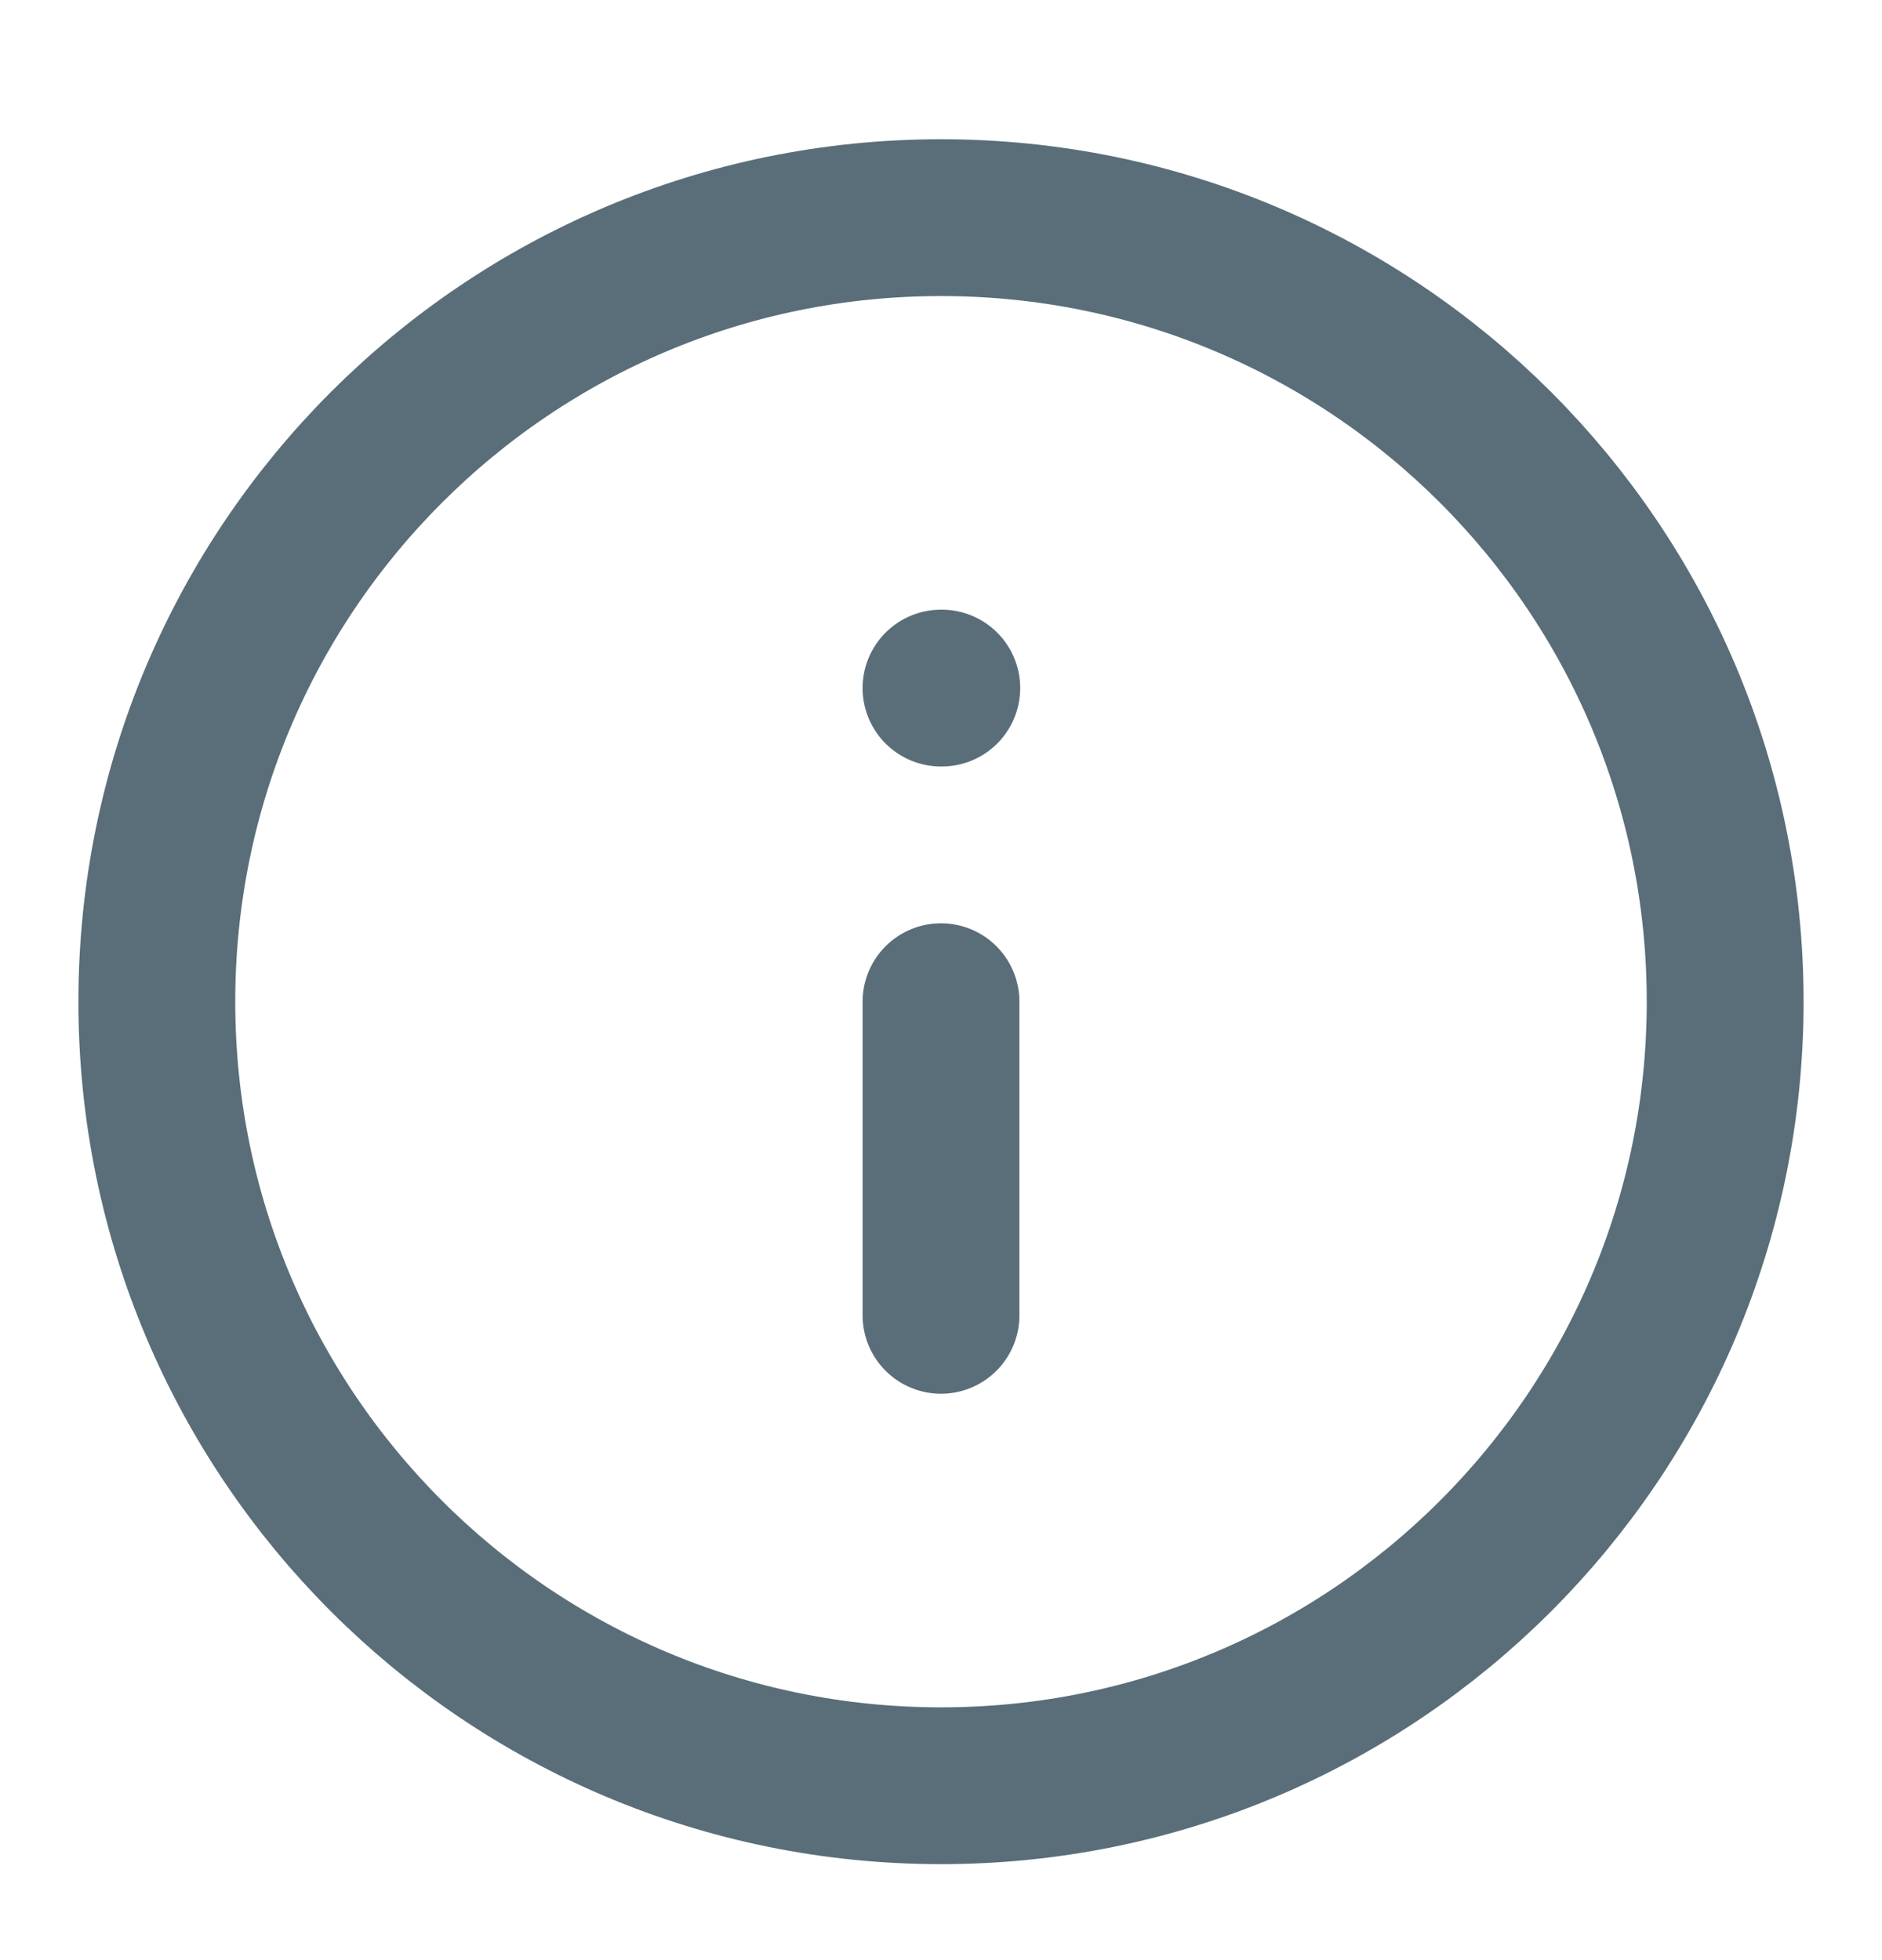 <svg width="24" height="25" viewBox="0 0 24 25" fill="none" xmlns="http://www.w3.org/2000/svg">
<g id="icon/info">
<path id="Vector" d="M12 22.776C17.523 22.776 22 18.299 22 12.776C22 7.253 17.523 2.776 12 2.776C6.477 2.776 2 7.253 2 12.776C2 18.299 6.477 22.776 12 22.776Z" stroke="#596E79" stroke-width="2" stroke-linecap="round" stroke-linejoin="round"/>
<path id="Vector_2" d="M12 16.776V12.776" stroke="#596E79" stroke-width="2" stroke-linecap="round" stroke-linejoin="round"/>
<path id="Vector_3" d="M12 8.776H12.01" stroke="#596E79" stroke-width="2" stroke-linecap="round" stroke-linejoin="round"/>
</g>
</svg>
